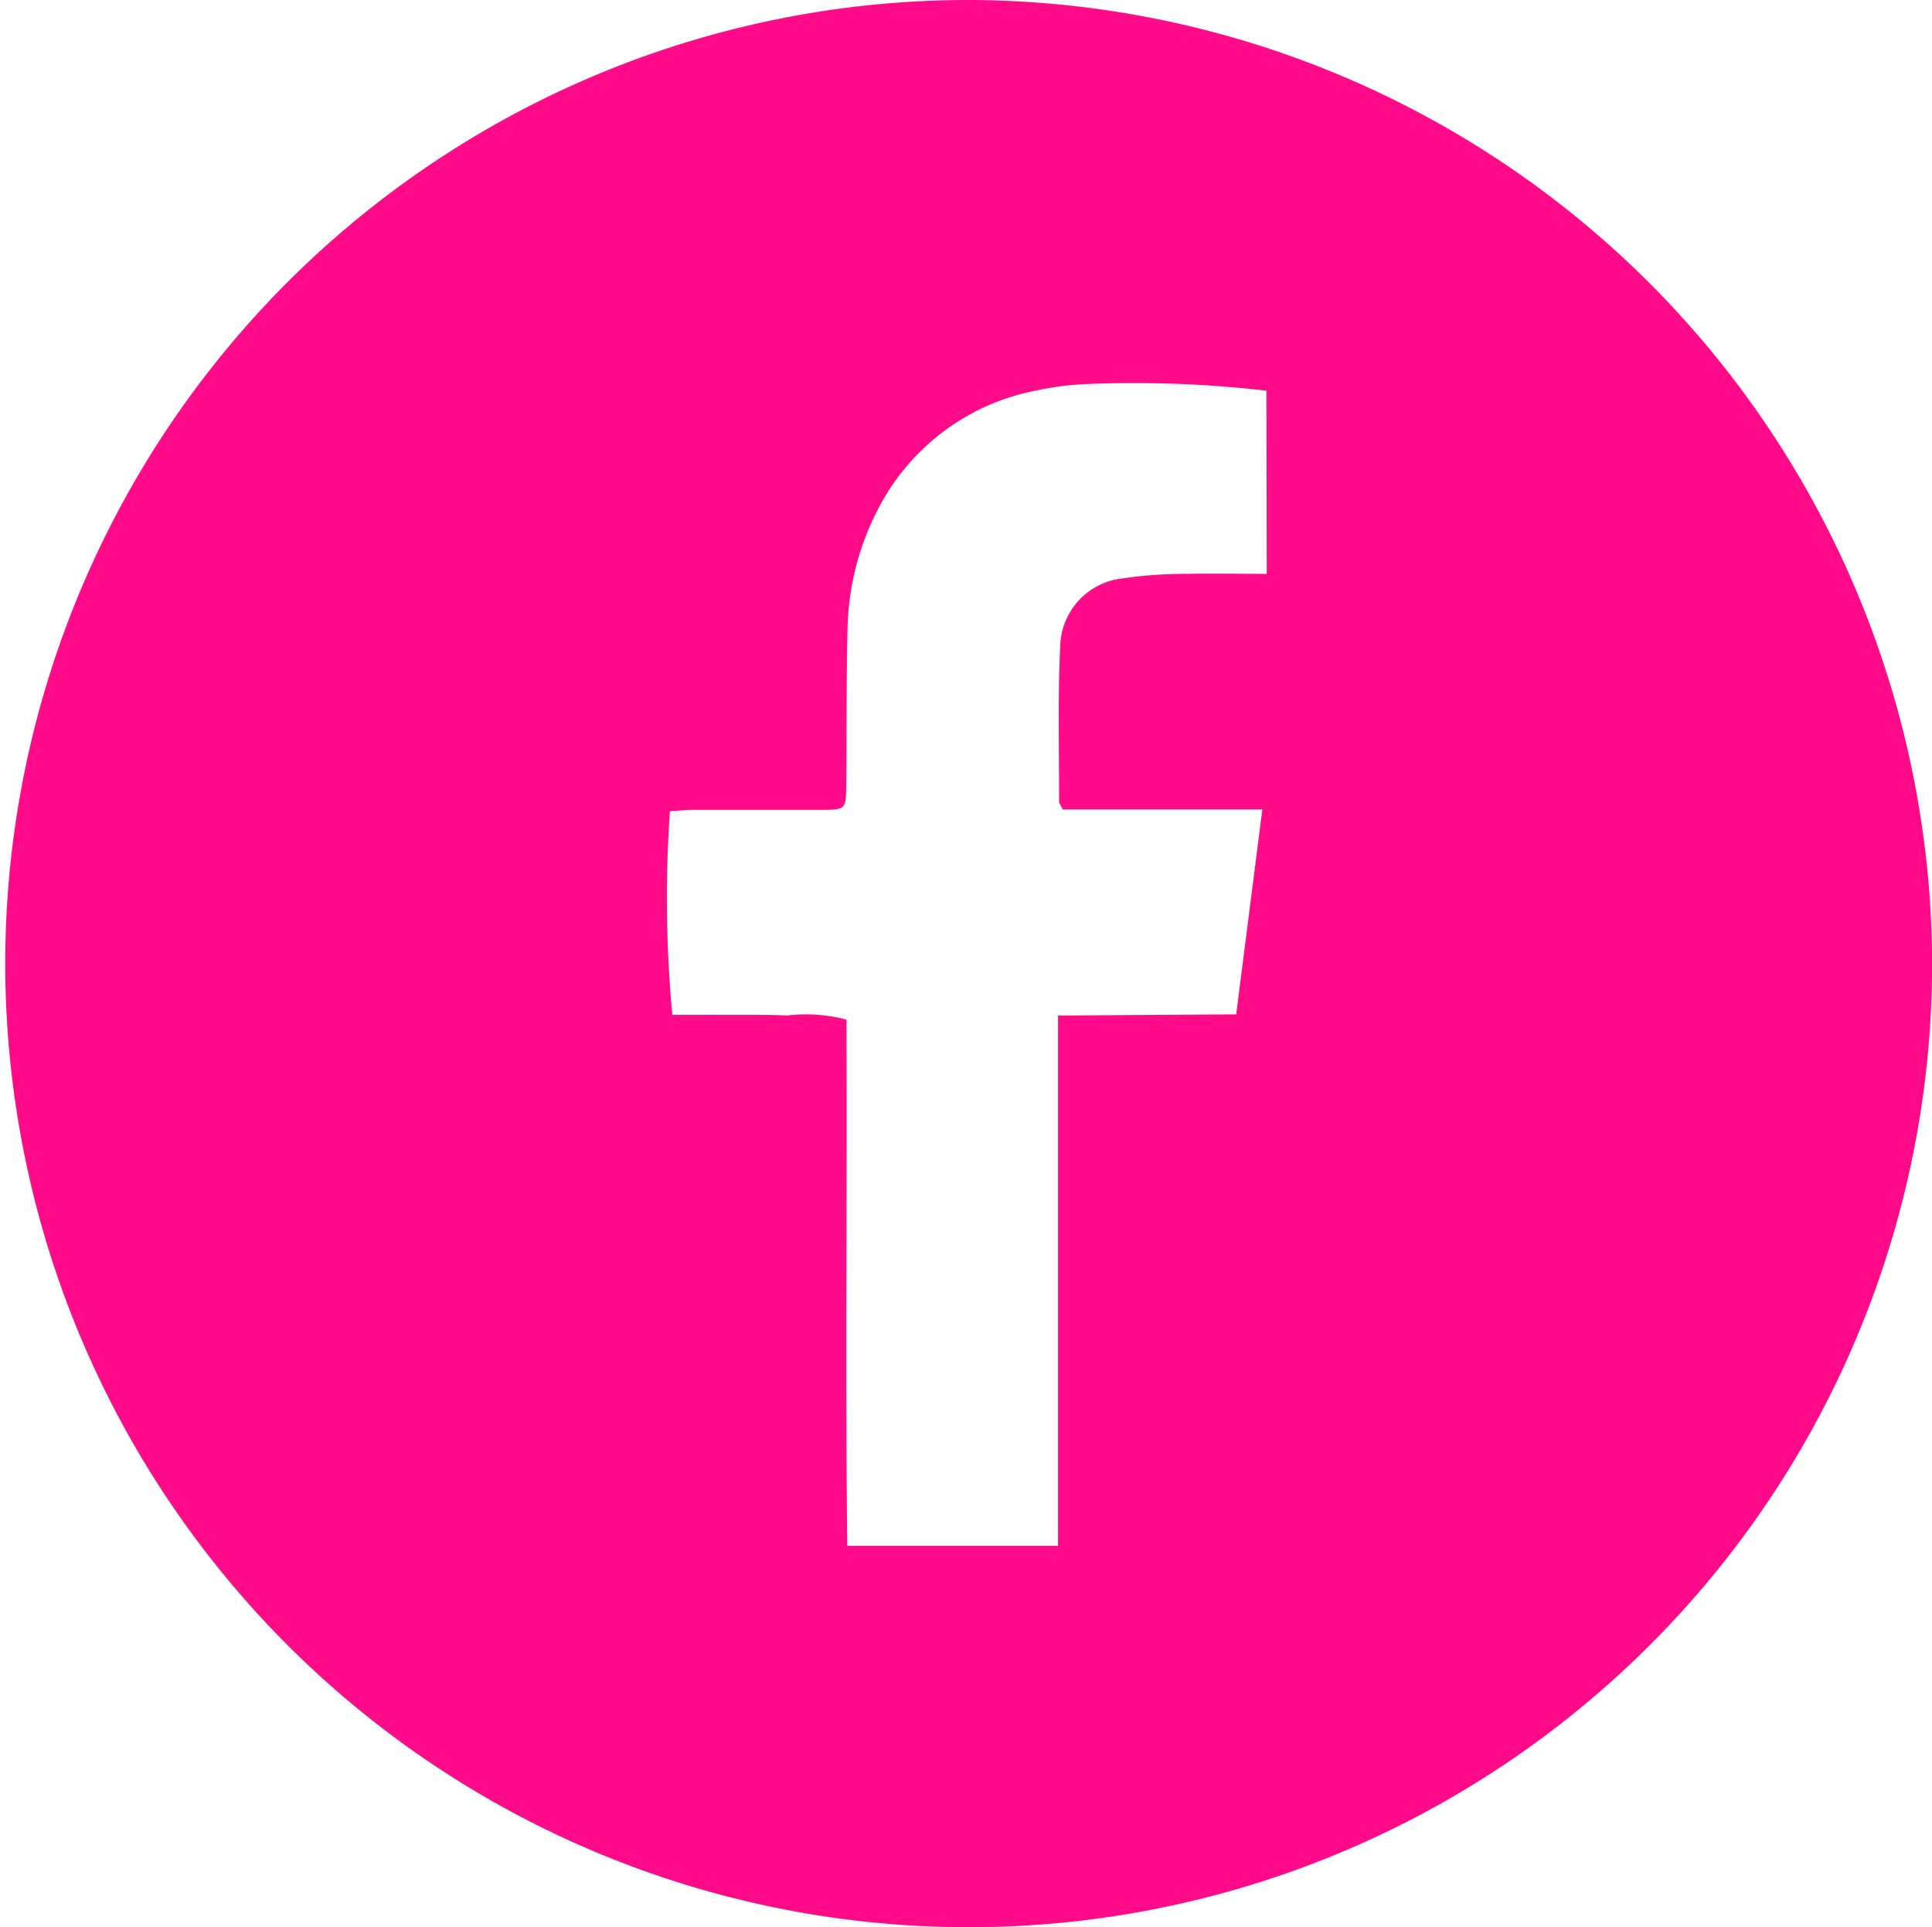 <?xml version="1.0" encoding="UTF-8"?>
<svg xmlns="http://www.w3.org/2000/svg" xmlns:xlink="http://www.w3.org/1999/xlink" id="Group_79" data-name="Group 79" width="28.063" height="27.987" viewBox="0 0 28.063 27.987">
  <defs>
    <clipPath id="clip-path">
      <rect id="Rectangle_13" data-name="Rectangle 13" width="28.063" height="27.987" fill="#ff0a89"></rect>
    </clipPath>
  </defs>
  <g id="Group_78" data-name="Group 78" clip-path="url(#clip-path)">
    <path id="Path_85" data-name="Path 85" d="M14.025,0A13.994,13.994,0,1,0,28.063,13.8,14.027,14.027,0,0,0,14.025,0M18.4,8.334c-.4,0-.773-.008-1.147,0A6.447,6.447,0,0,0,16.3,8.4a1.017,1.017,0,0,0-.9.982c-.036.752-.015,1.508-.016,2.262,0,.02.018.041.052.111h2.9l-.38,2.976-2.588.017v7.7H12.307c-.03-2.545,0-5.088-.012-7.641a2.325,2.325,0,0,0-.86-.06c-.274-.012-.548-.008-.823-.009s-.57,0-.846,0a18.228,18.228,0,0,1-.035-2.958c.113-.006.234-.018.355-.019.617,0,1.234,0,1.852,0,.339,0,.35-.011.354-.343.008-.766,0-1.532.019-2.3a3.924,3.924,0,0,1,.469-1.774,3.272,3.272,0,0,1,2.3-1.678,4.053,4.053,0,0,1,.644-.086,16.618,16.618,0,0,1,2.671.094Z" transform="translate(0 0)" fill="#ff0a89"></path>
  </g>
</svg>
